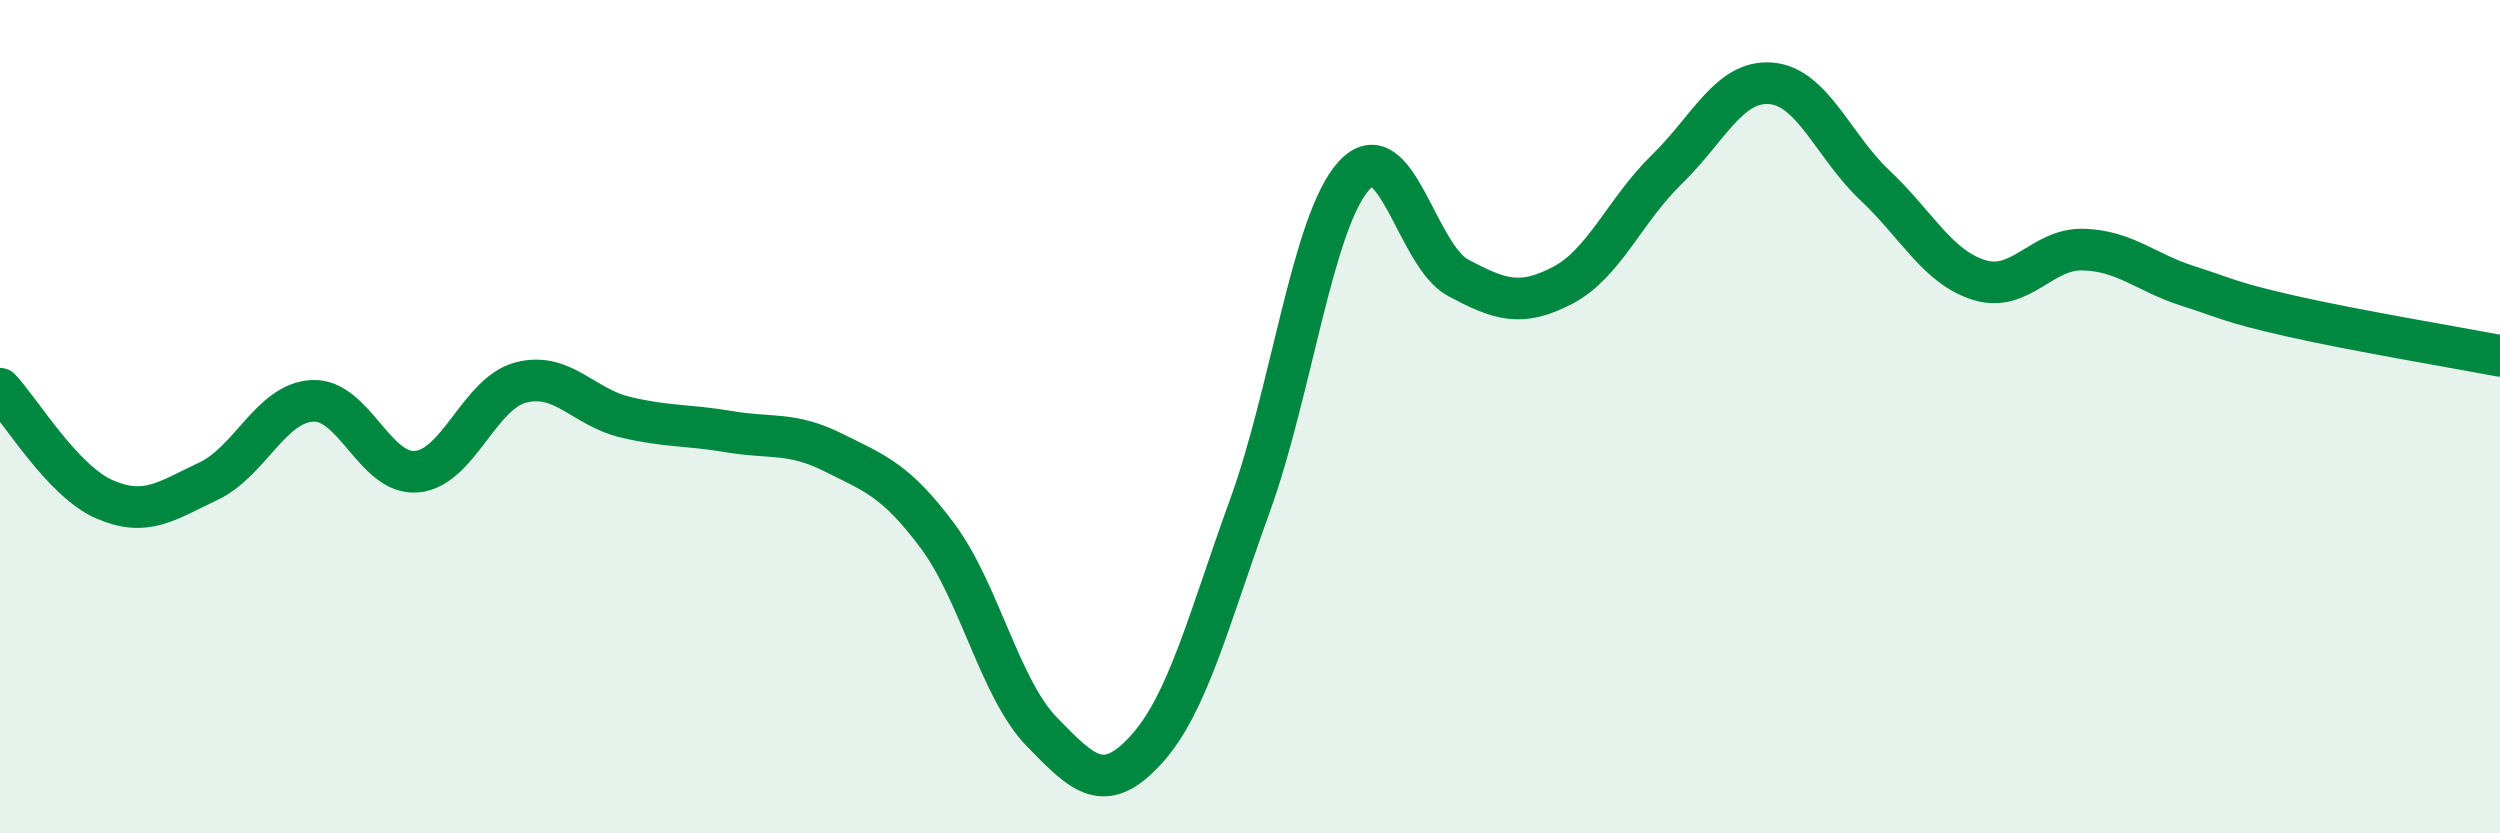 
    <svg width="60" height="20" viewBox="0 0 60 20" xmlns="http://www.w3.org/2000/svg">
      <path
        d="M 0,9.33 C 0.5,9.86 1.5,11.54 2.5,11.98 C 3.5,12.42 4,12.02 5,11.55 C 6,11.08 6.5,9.67 7.5,9.62 C 8.5,9.57 9,11.41 10,11.32 C 11,11.23 11.5,9.44 12.5,9.18 C 13.5,8.92 14,9.77 15,10.01 C 16,10.25 16.5,10.19 17.5,10.36 C 18.5,10.53 19,10.36 20,10.86 C 21,11.36 21.5,11.52 22.5,12.86 C 23.5,14.2 24,16.53 25,17.56 C 26,18.59 26.5,19.09 27.5,18 C 28.5,16.91 29,14.89 30,12.13 C 31,9.37 31.5,5.3 32.5,4.21 C 33.5,3.12 34,6.14 35,6.67 C 36,7.2 36.5,7.37 37.5,6.85 C 38.5,6.33 39,5.04 40,4.07 C 41,3.1 41.5,1.92 42.5,2 C 43.5,2.08 44,3.51 45,4.45 C 46,5.39 46.5,6.41 47.5,6.72 C 48.5,7.03 49,5.96 50,5.99 C 51,6.02 51.5,6.54 52.5,6.86 C 53.5,7.18 53.5,7.25 55,7.59 C 56.5,7.93 59,8.35 60,8.54L60 20L0 20Z"
        fill="#008740"
        opacity="0.1"
        stroke-linecap="round"
        stroke-linejoin="round"
      />
      <path
        d="M 0,9.33 C 0.5,9.86 1.5,11.54 2.5,11.98 C 3.5,12.42 4,12.02 5,11.55 C 6,11.08 6.5,9.67 7.5,9.62 C 8.5,9.57 9,11.41 10,11.32 C 11,11.23 11.5,9.44 12.5,9.18 C 13.5,8.92 14,9.77 15,10.01 C 16,10.25 16.5,10.19 17.5,10.36 C 18.5,10.53 19,10.36 20,10.86 C 21,11.36 21.5,11.52 22.5,12.86 C 23.5,14.2 24,16.53 25,17.56 C 26,18.59 26.5,19.09 27.5,18 C 28.5,16.91 29,14.89 30,12.13 C 31,9.37 31.5,5.3 32.5,4.21 C 33.5,3.12 34,6.14 35,6.67 C 36,7.2 36.5,7.37 37.5,6.85 C 38.5,6.33 39,5.04 40,4.07 C 41,3.1 41.5,1.92 42.5,2 C 43.5,2.08 44,3.51 45,4.45 C 46,5.39 46.5,6.41 47.5,6.72 C 48.5,7.03 49,5.96 50,5.99 C 51,6.02 51.5,6.54 52.5,6.86 C 53.5,7.18 53.5,7.25 55,7.59 C 56.5,7.93 59,8.35 60,8.54"
        stroke="#008740"
        stroke-width="1"
        fill="none"
        stroke-linecap="round"
        stroke-linejoin="round"
      />
    </svg>
  